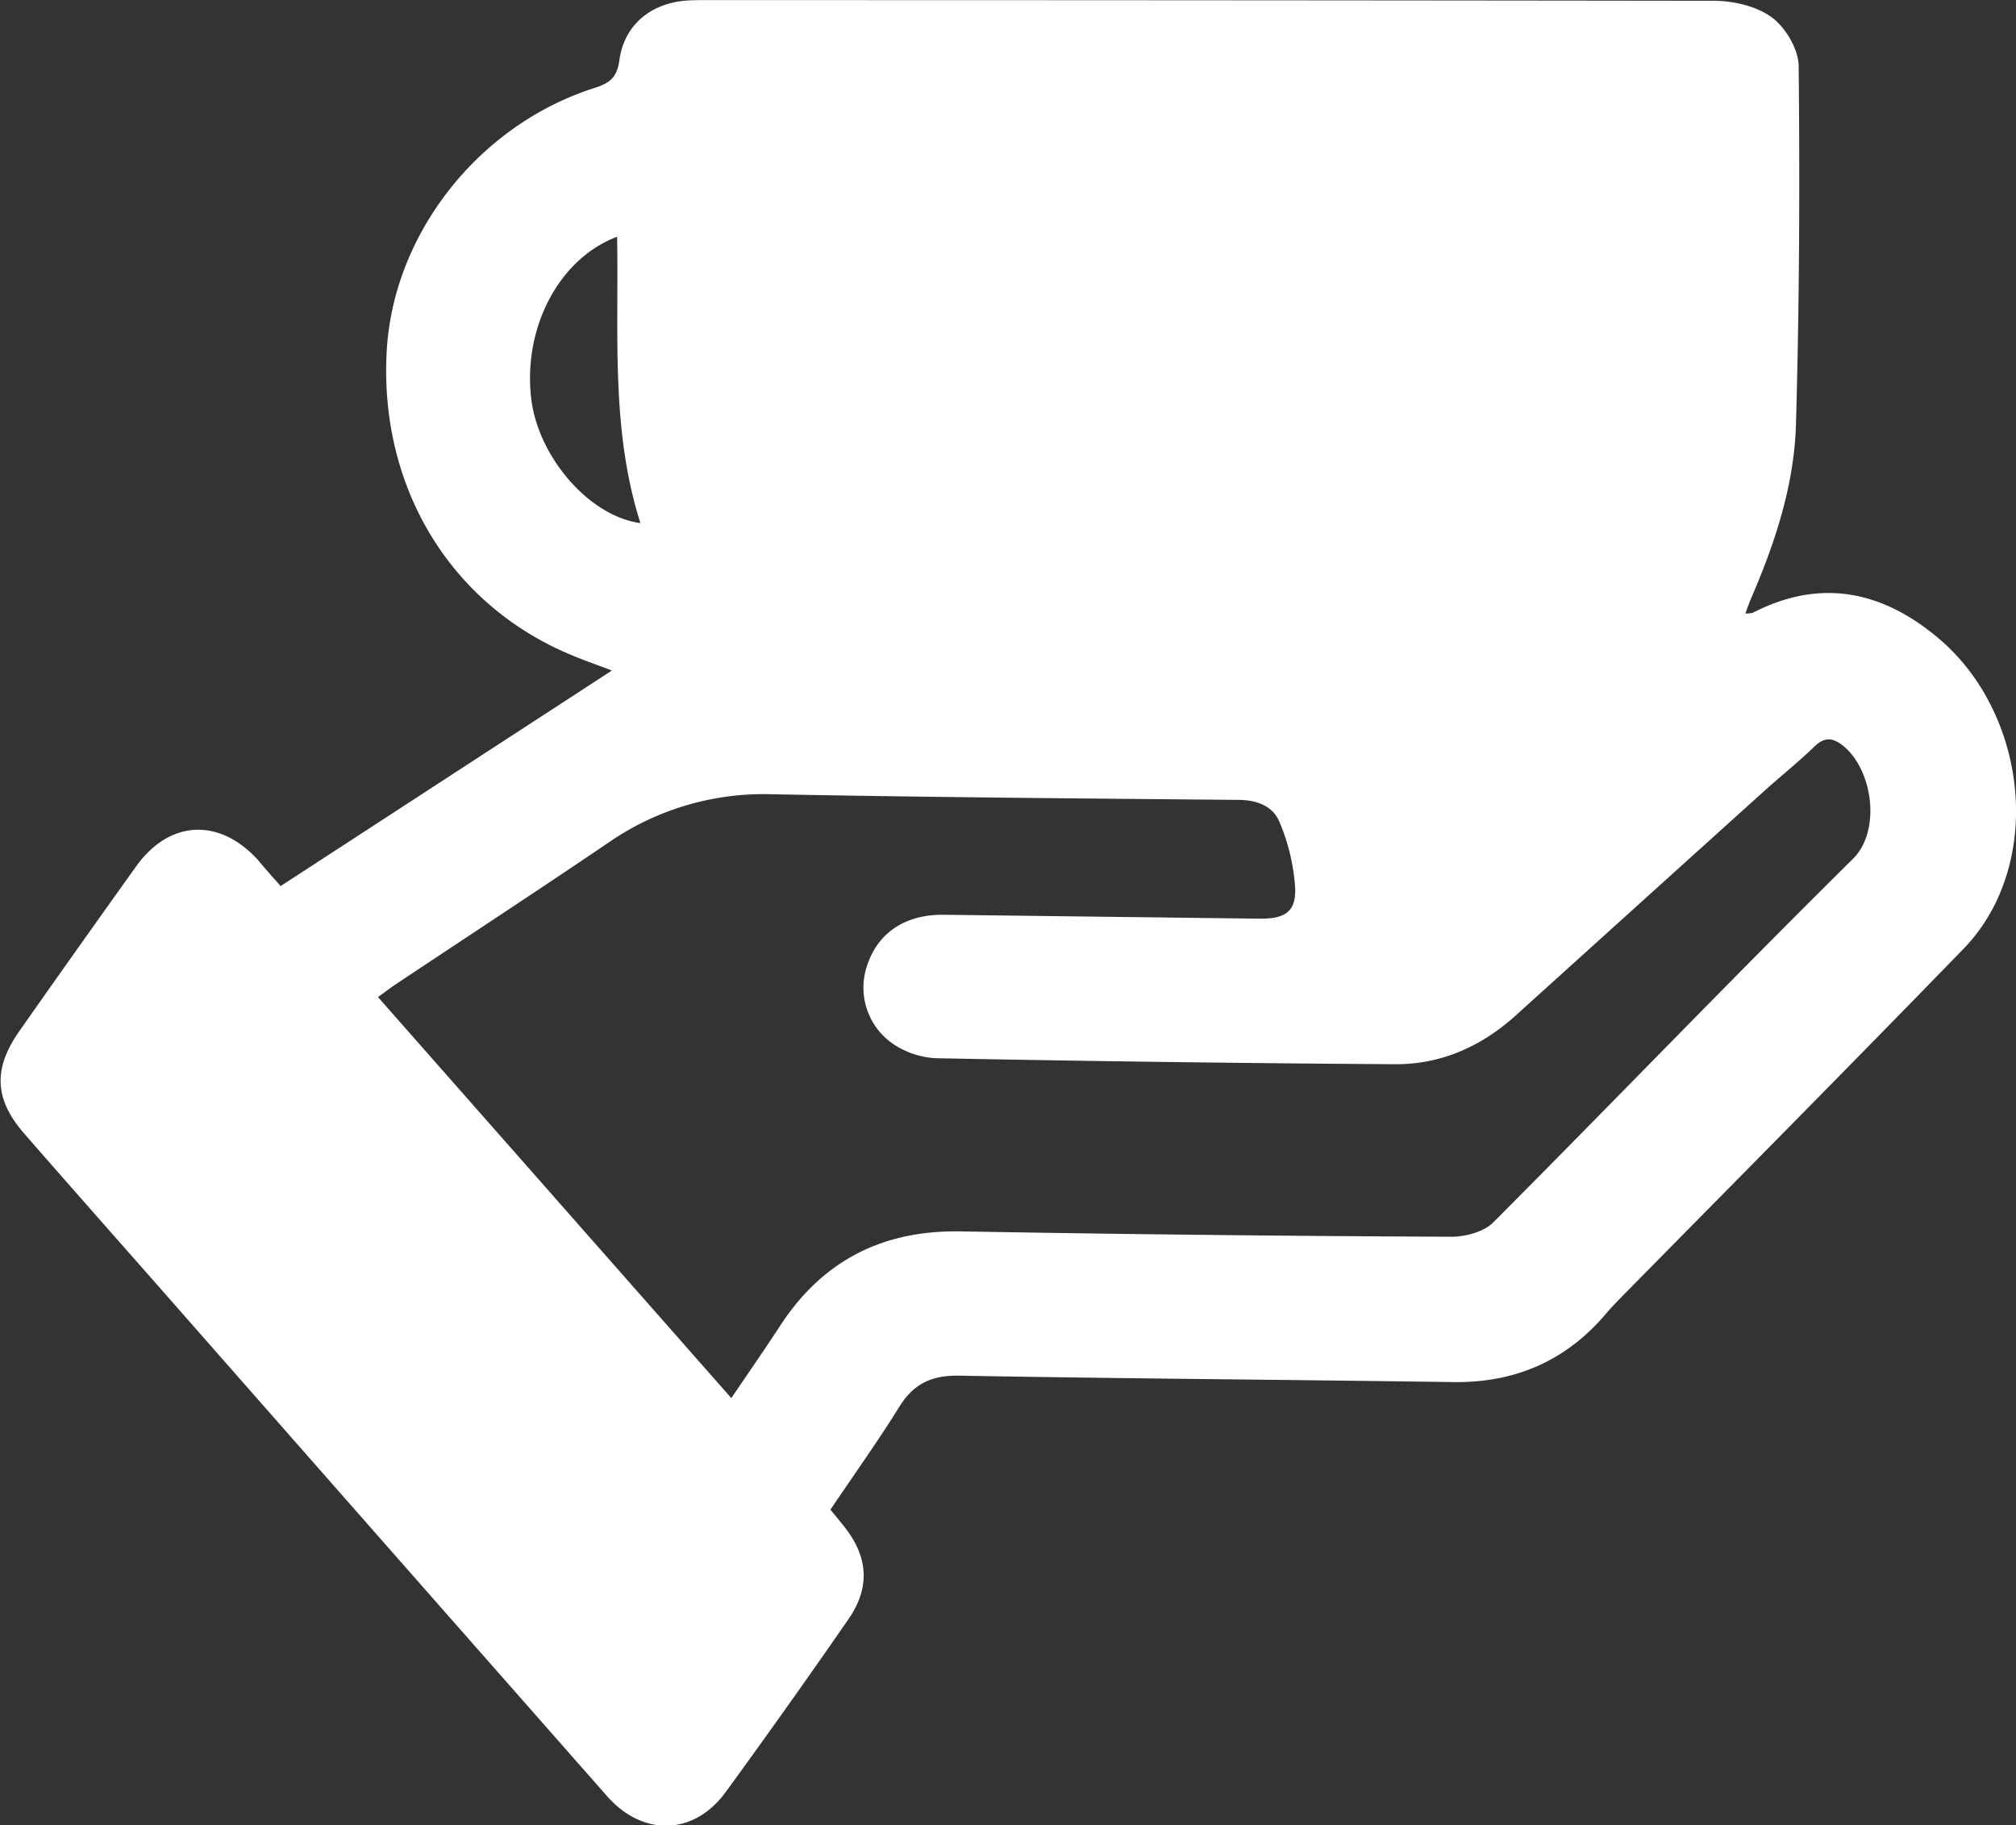 <svg xmlns="http://www.w3.org/2000/svg" viewBox="0 0 335.51 303.77"><rect x="0" y="0" width="335.51" height="303.77" fill="#333333" stroke="none"/><defs><style>.cls-1{fill:white;}</style></defs><g id="Layer_2" data-name="Layer 2"><g id="Layer_1-2" data-name="Layer 1"><path class="cls-1" d="M46.71,147.45l55.13-35.87c-2.1-.81-5.19-1.85-8.15-3.18-19.33-8.69-30.57-27.92-29.33-50,1.1-19.53,15.31-37.62,34.57-43.76,2.56-.81,3.76-1.75,4.15-4.63.79-5.8,5.16-9.41,11-9.9,1-.08,2-.09,3-.09q84.06,0,168.1.11c3.29,0,7.15.89,9.7,2.77,2.3,1.69,4.43,5.31,4.46,8.1.2,19.87.12,39.75-.45,59.6-.28,10.06-3.44,19.63-7.42,28.87-.33.77-.61,1.57-1,2.62a4.41,4.41,0,0,0,1.23-.11c11.43-5.9,21.82-3.55,31.15,4.44,11.43,9.8,15.8,27.39,10.31,41.44a29.93,29.93,0,0,1-6.08,9.72c-18.61,19.19-37.44,38.16-56.19,57.21-1.22,1.24-2.47,2.48-3.6,3.81C260.65,226.44,252.23,230.1,242,230c-27.45-.4-54.9-.58-82.35-1.07-4.5-.08-7.55,1.28-9.94,5.11-3.62,5.82-7.61,11.41-11.51,17.19.83,1,1.54,1.86,2.23,2.73,4.07,5.07,4.45,10.19.76,15.51q-10,14.46-20.39,28.71c-5.26,7.25-13.77,7.53-19.78.71q-37-42-74-84.1c-7.67-8.72-15.38-17.41-23-26.16-4.95-5.69-5.19-10.75-.83-17q9.69-13.8,19.5-27.5c5.55-7.71,13.85-8.06,20.26-1C44.1,144.53,45.34,145.93,46.71,147.45Zm75,85.21c2.84-4.2,5.49-8,8-11.85,7.1-11,17.12-16.13,30.24-15.89q40.8.72,81.6.89c2.37,0,5.42-.82,7-2.42,20-20.07,39.65-40.53,59.81-60.45,4.83-4.77,3.26-15.15-1.83-19-1.66-1.25-3-1.23-4.56.29-2.69,2.6-5.63,4.94-8.41,7.45Q273,150.23,252.42,168.84c-5.8,5.28-12.55,8.32-20.32,8.26q-38.17-.25-76.35-1a14,14,0,0,1-6.94-2.26,11.34,11.34,0,0,1-4.49-13.19c1.78-5.44,6.37-8.5,12.73-8.42l52.77.65c4,0,5.87-1.15,5.73-5.06a33.73,33.73,0,0,0-2.6-11c-1.06-2.63-3.7-3.69-6.8-3.71-26-.23-51.9-.44-77.85-.94a45.33,45.33,0,0,0-27.09,8.09c-11.67,7.91-23.47,15.63-35.2,23.44-1,.66-1.94,1.39-3.1,2.23ZM102.7,39.4C93.11,43,87.13,54.34,88.37,66c1,9.82,9.59,19.9,18.21,21.05C101.61,71.45,103,55.42,102.7,39.4Z"/></g></g></svg>